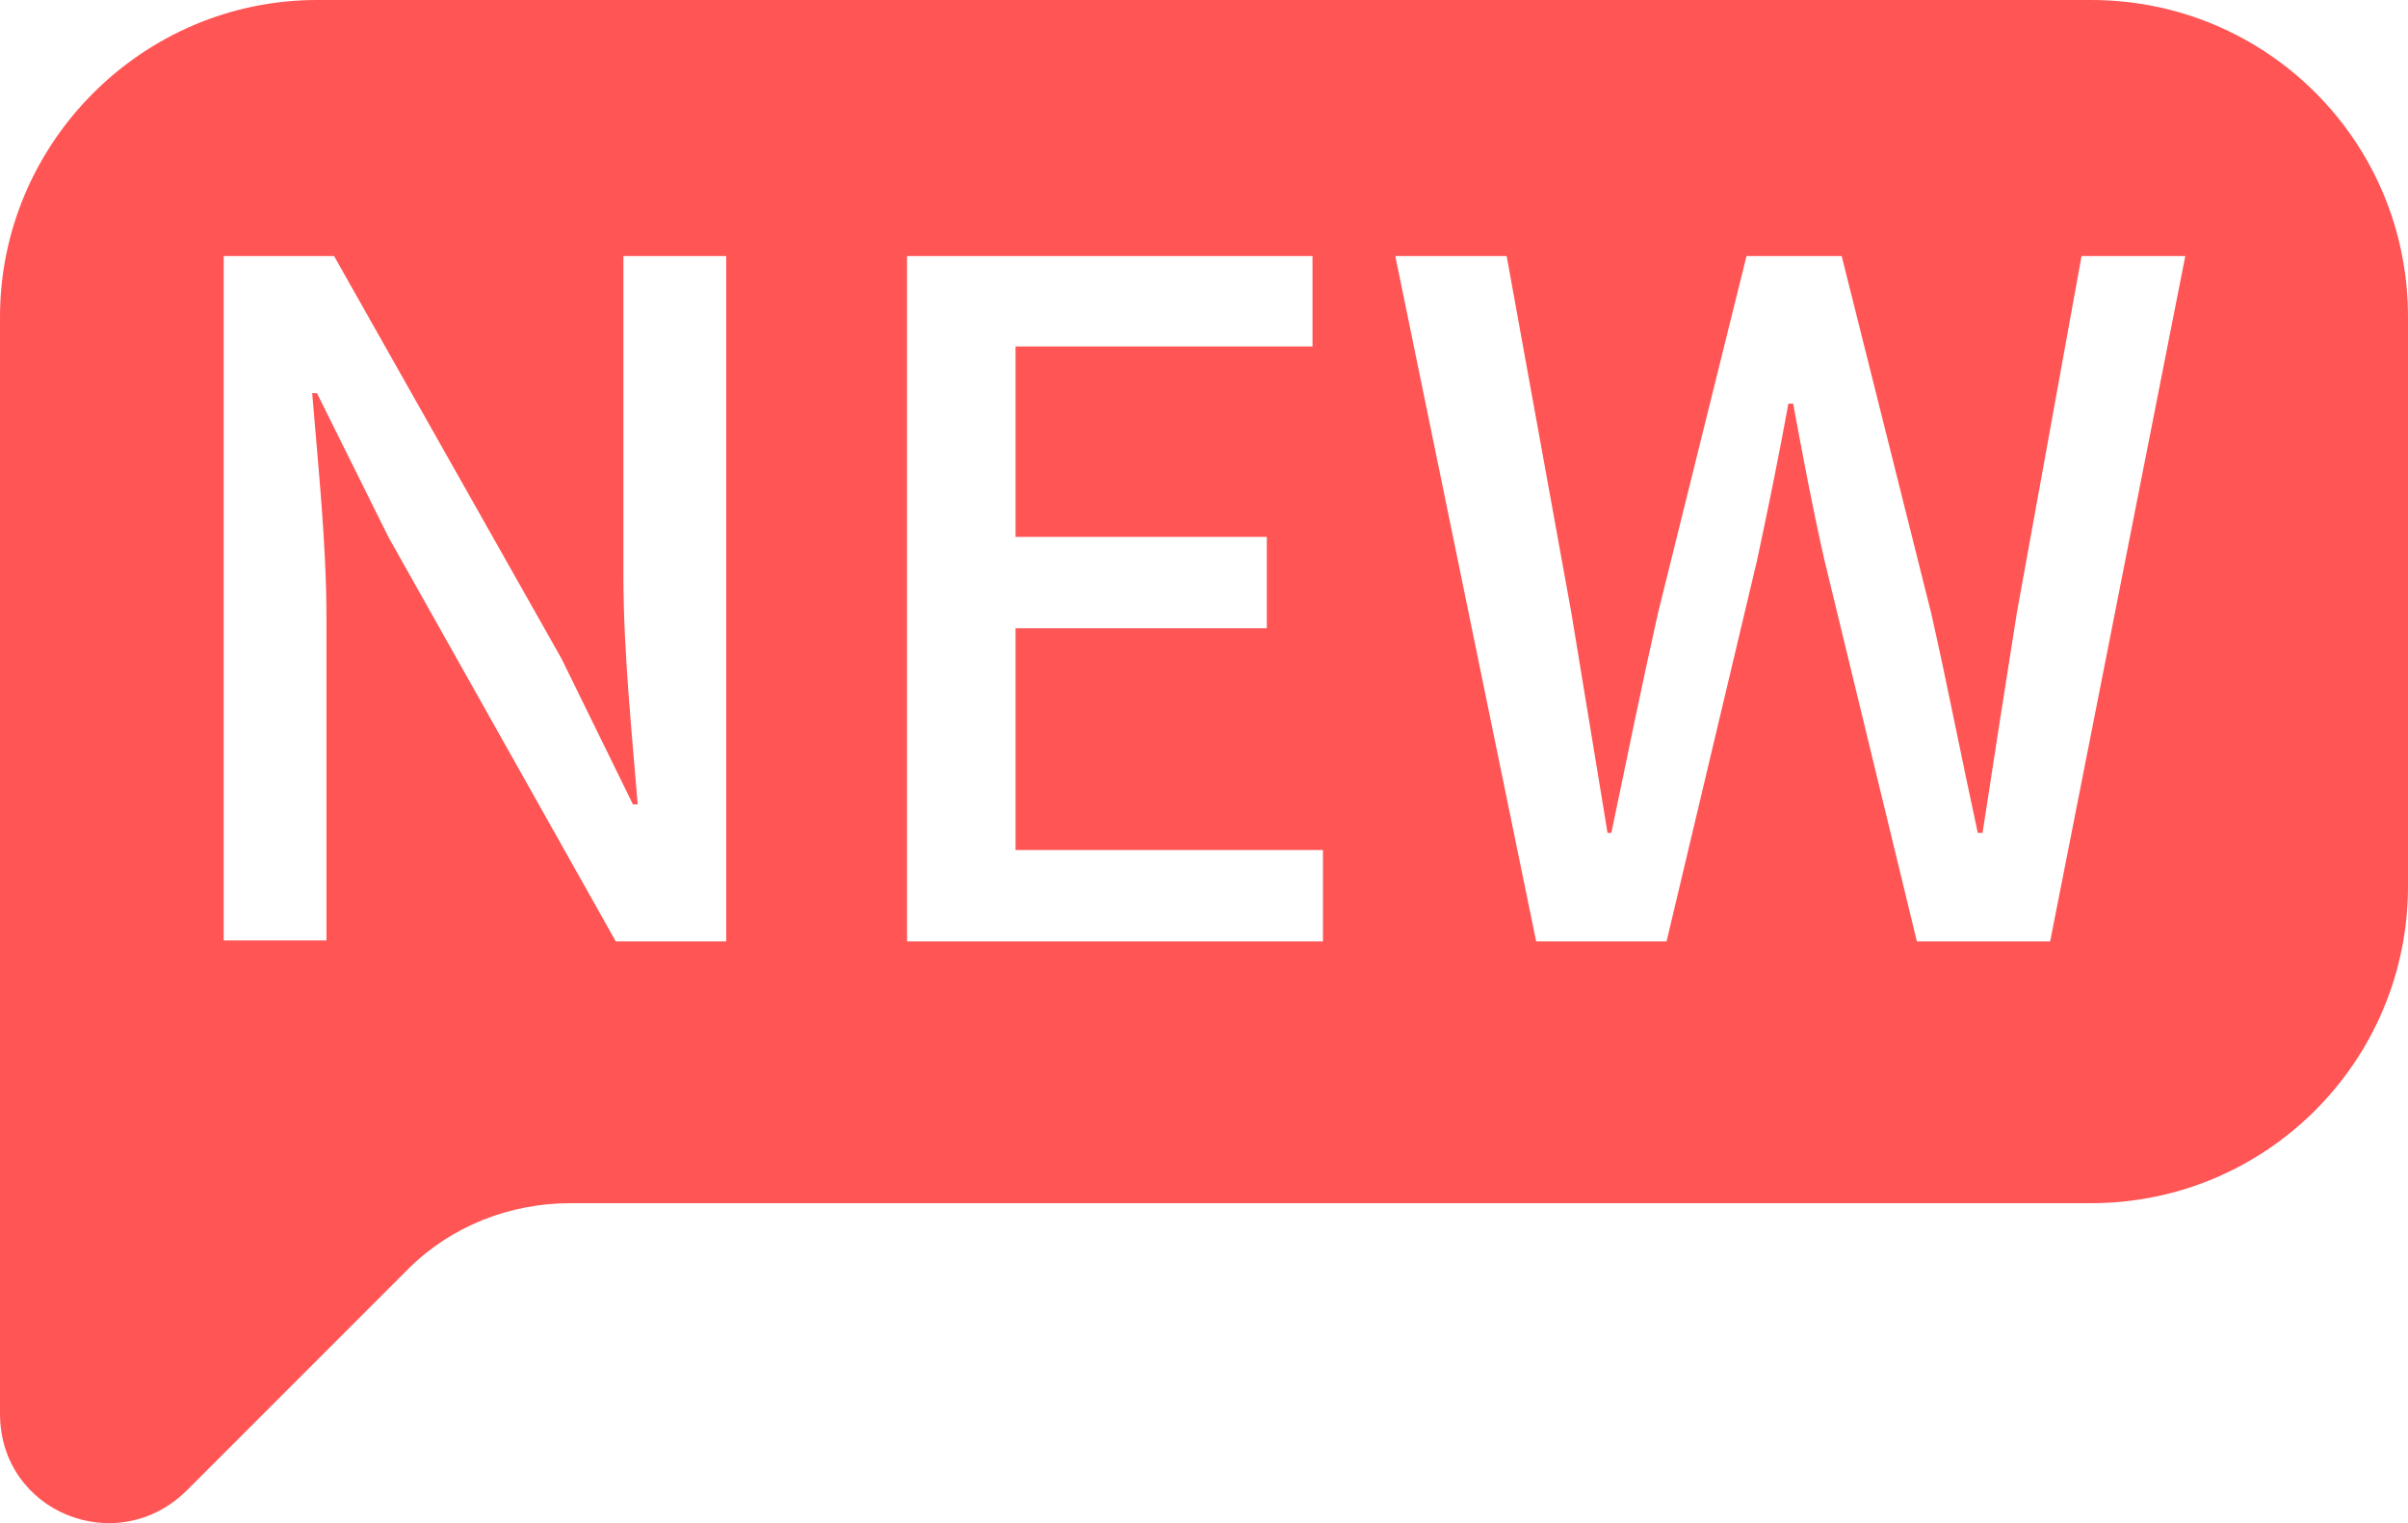 <?xml version="1.0" encoding="UTF-8"?>
<svg id="_图层_1" data-name="图层 1" xmlns="http://www.w3.org/2000/svg" viewBox="0 0 25.3 16">
  <defs>
    <style>
      .cls-1 {
        fill: #f55;
      }
    </style>
  </defs>
  <path class="cls-1" d="m21.97,0H3.33C1.5,0,0,1.5,0,3.33v11.52c0,1.04,1.23,1.53,1.96.81l2.33-2.33c.45-.45,1.07-.69,1.7-.69h15.98c1.84,0,3.33-1.49,3.33-3.33V3.33c0-1.85-1.49-3.33-3.33-3.33ZM7.63,9.89h-1.16l-2.39-4.25-.75-1.51h-.05c.06.74.15,1.58.15,2.36v3.39h-1.08V2.69h1.16l2.39,4.23.75,1.53h.05c-.06-.74-.15-1.61-.15-2.4v-3.36h1.08v7.2Zm6.26,0h-4.36V2.69h4.26v.95h-3.12v2h2.64v.96h-2.64v2.33h3.23v.96Zm7.65,0h-1.4l-.97-4c-.13-.57-.23-1.11-.33-1.65h-.05c-.1.55-.21,1.09-.33,1.65l-.95,4h-1.37l-1.48-7.2h1.17l.68,3.75.38,2.31h.04c.16-.77.32-1.55.49-2.31l.93-3.75h1l.94,3.75c.17.75.32,1.53.49,2.31h.05c.12-.78.24-1.56.36-2.31l.68-3.75h1.09l-1.42,7.2Z"/>
</svg>